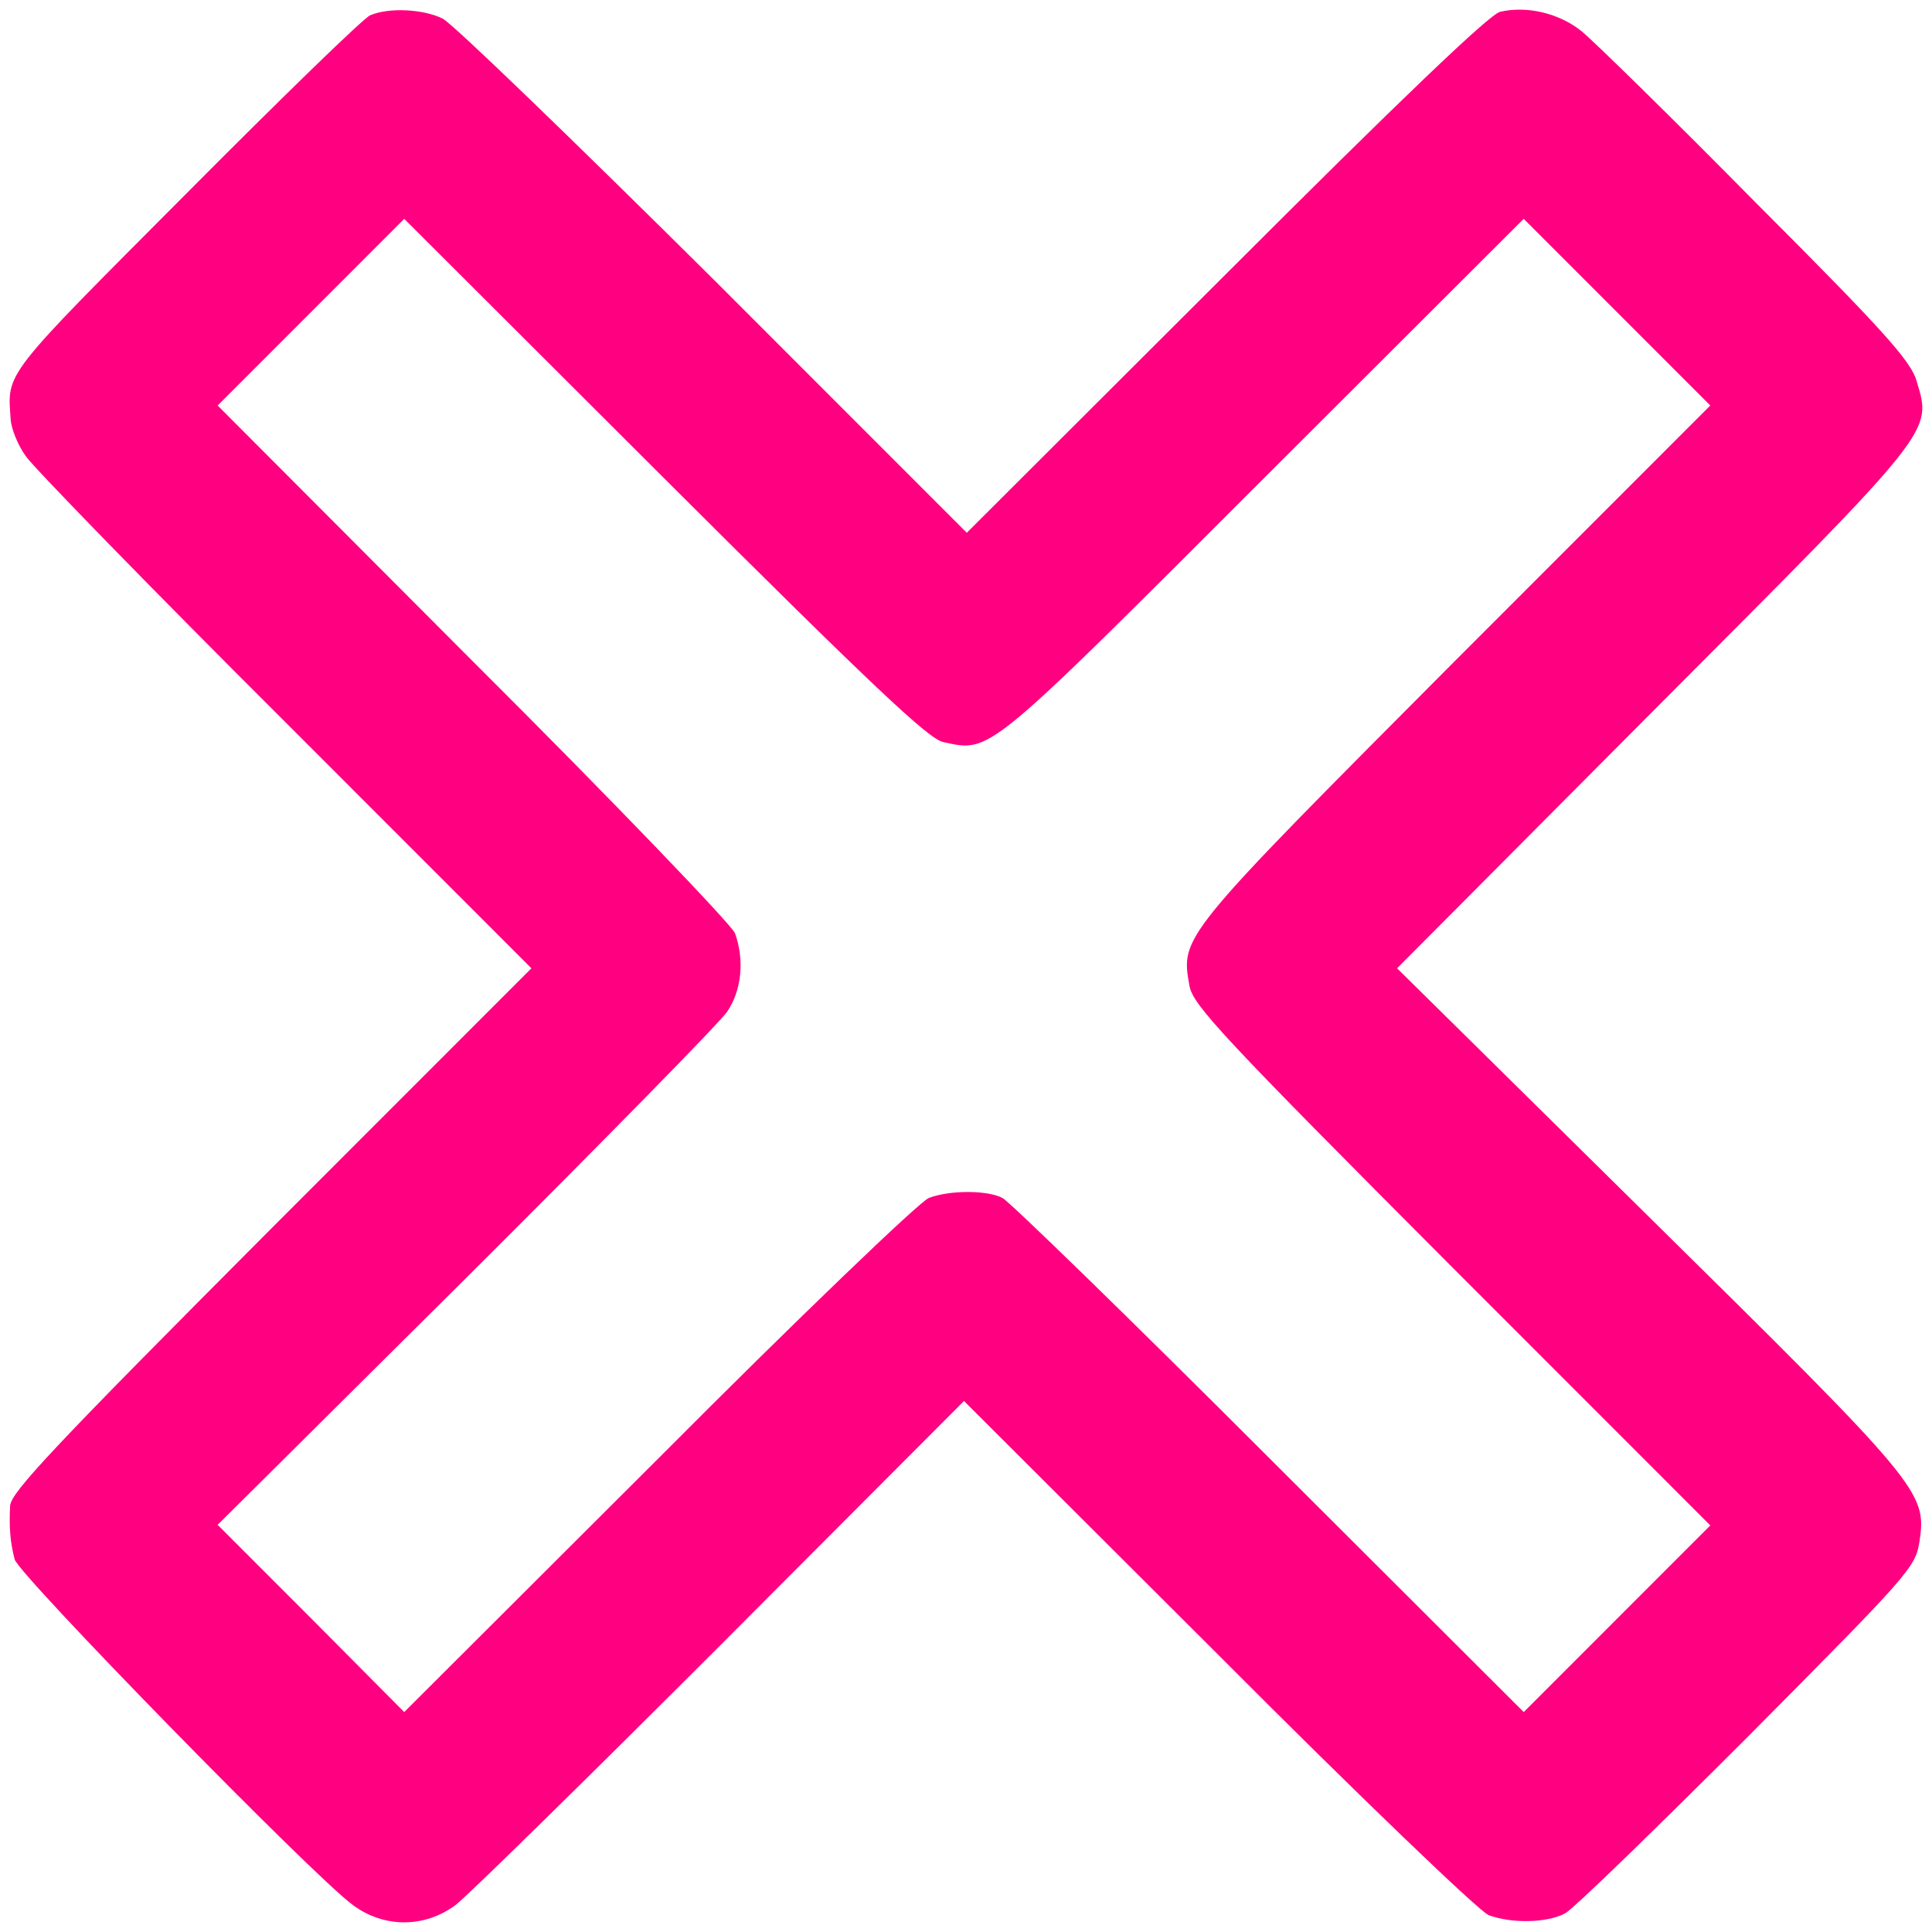<?xml version="1.0" encoding="UTF-8"?> <!-- Generator: Adobe Illustrator 17.0.0, SVG Export Plug-In . SVG Version: 6.00 Build 0) --> <svg xmlns="http://www.w3.org/2000/svg" xmlns:xlink="http://www.w3.org/1999/xlink" version="1.1" id="katman_1" x="0px" y="0px" width="500px" height="500px" viewBox="0 0 500 500" xml:space="preserve"> <g transform="translate(0,500) scale(0.1,-0.1)"> <path fill="#FF0080" d="M958.317,4960.591c-16.096-5.855-231.197-215.18-478.49-464.027 C4.264,4019.363,18.896,4038.392,27.676,3913.969c1.463-23.421,19.023-67.335,39.508-95.147 c19.023-27.812,320.457-338.139,671.642-687.989l636.523-636.756l-673.105-673.351 C137.422,1254.232,29.139,1138.591,26.213,1103.46c-2.927-55.625,0-93.684,11.706-139.062 c8.78-38.059,771.144-818.268,875.037-894.386c80.48-60.016,185.836-60.016,266.316,0 C1210,93.433,1518.75,396.441,1865.546,743.363l629.207,630.901l658.472-657.249c361.428-363.024,677.495-666.032,699.444-673.351 c58.531-21.957,150.717-20.493,197.542,4.391c21.949,11.71,234.123,218.107,474.1,458.172 c419.959,423.04,433.129,437.678,443.372,505.013c19.022,127.351,4.39,144.917-703.834,843.153l-648.229,639.684l662.862,666.032 c733.1,734.831,721.394,720.193,681.885,853.399c-14.632,51.233-81.943,127.351-415.569,461.099 c-218.027,221.035-421.422,420.112-452.151,444.997c-58.531,46.842-141.938,65.872-210.711,49.77 c-27.802-7.319-254.609-223.962-709.687-679.207l-670.179-668.959l-654.083,654.322 c-361.428,358.632-676.032,663.104-702.371,676.279C1095.865,4976.692,1006.605,4981.084,958.317,4960.591z M2440.612,3079.599 c124.378-26.348,105.356-42.45,829.675,682.134l673.105,671.887l241.44-241.528l241.44-241.528l-661.399-661.641 c-714.077-717.265-709.687-711.41-686.275-841.689c10.243-49.77,84.87-130.279,678.958-726.048l668.715-668.96l-241.44-241.528 l-241.44-241.528l-658.472,657.249c-361.428,361.56-673.105,664.568-690.665,673.351c-39.508,20.493-136.084,20.493-190.225,0 c-21.949-7.319-338.016-310.327-699.444-673.351L1046.114,569.17l-241.44,242.992l-241.44,241.528l642.377,638.22 c352.649,351.314,657.009,661.641,676.032,689.453c38.045,55.625,45.361,134.67,20.486,203.469 c-8.78,21.957-313.14,339.603-677.495,702.627l-661.399,663.104l241.44,241.528l241.44,241.528l673.105-671.887 C2260.63,3221.588,2402.567,3088.382,2440.612,3079.599z"></path> </g> </svg> 
